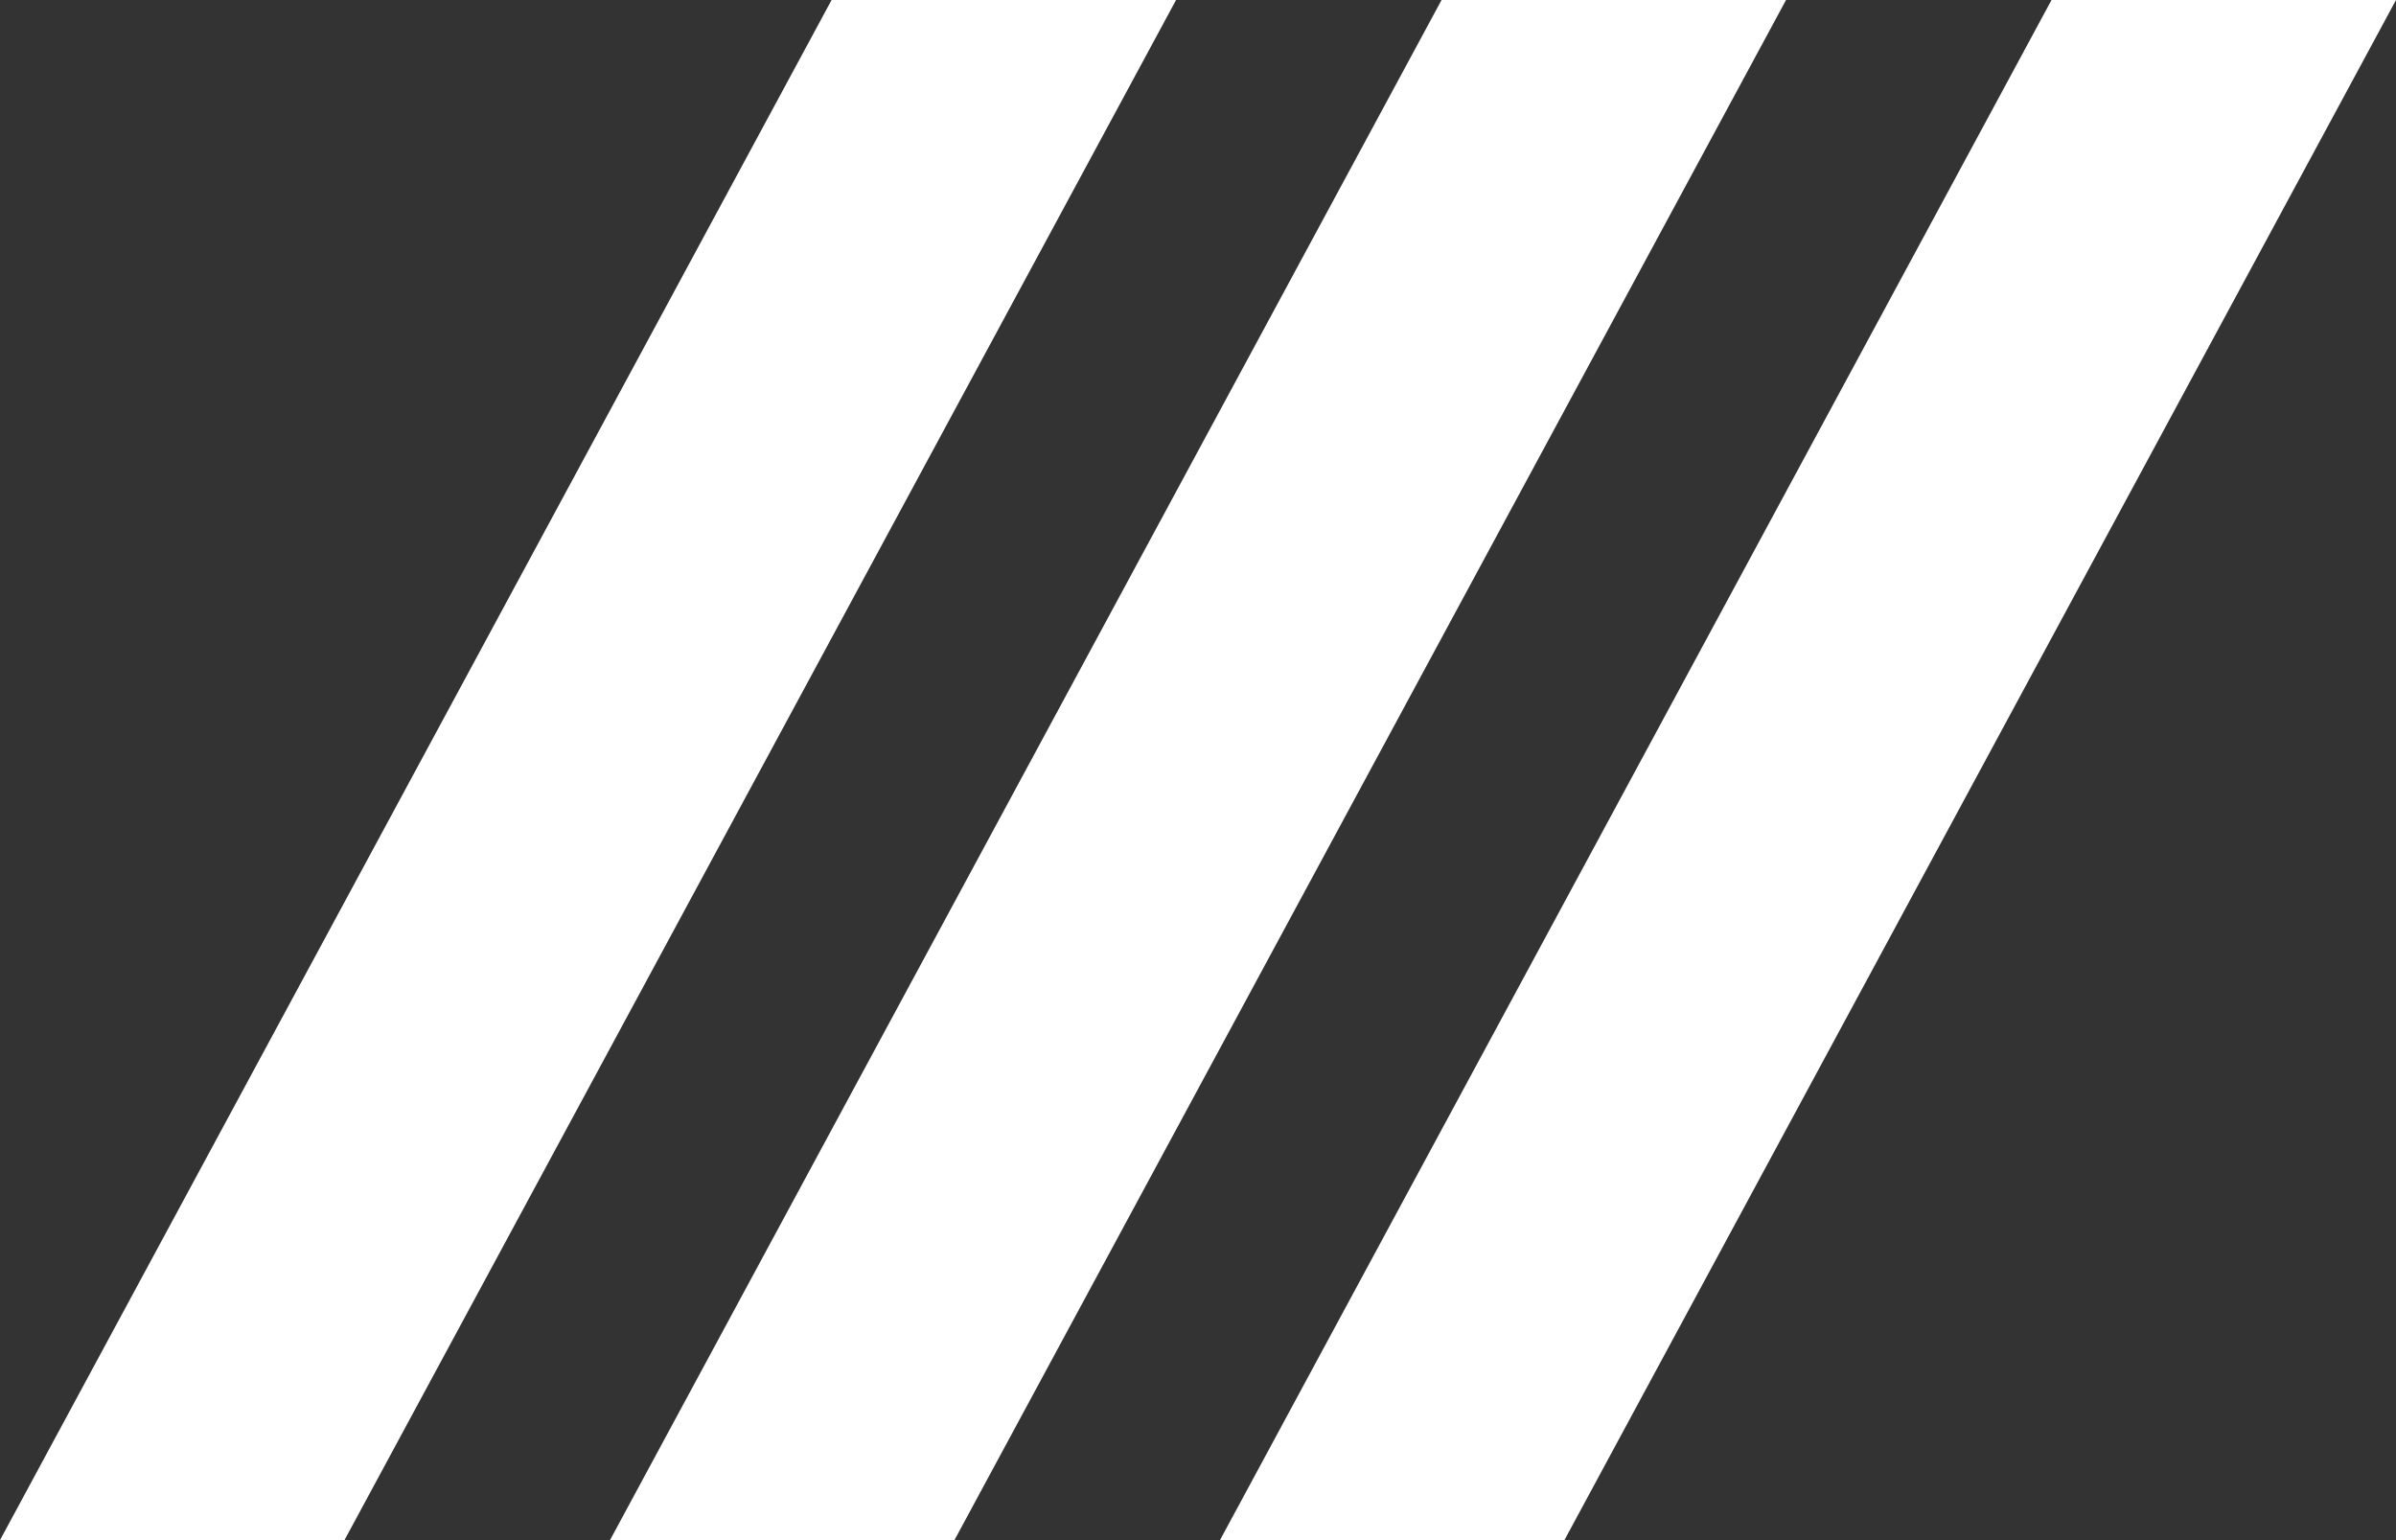 <svg xmlns="http://www.w3.org/2000/svg" viewBox="0 0 2242.86 1441.83"><rect x="0" y="0" width="2242.86" height="1441.83" fill="#333333" stroke="none"/><defs><style>.cls-1{fill:#fff;}</style></defs><g id="Слой_2" data-name="Слой 2"><g id="Слой_1-2" data-name="Слой 1"><path class="cls-1" d="M778.43,0h322.46L322.46,1441.83H0Z"/><path class="cls-1" d="M1349.42,0h322.46L893.44,1441.83H571Z"/><path class="cls-1" d="M1920.4,0h322.46L1464.43,1441.83H1142Z"/></g></g></svg>